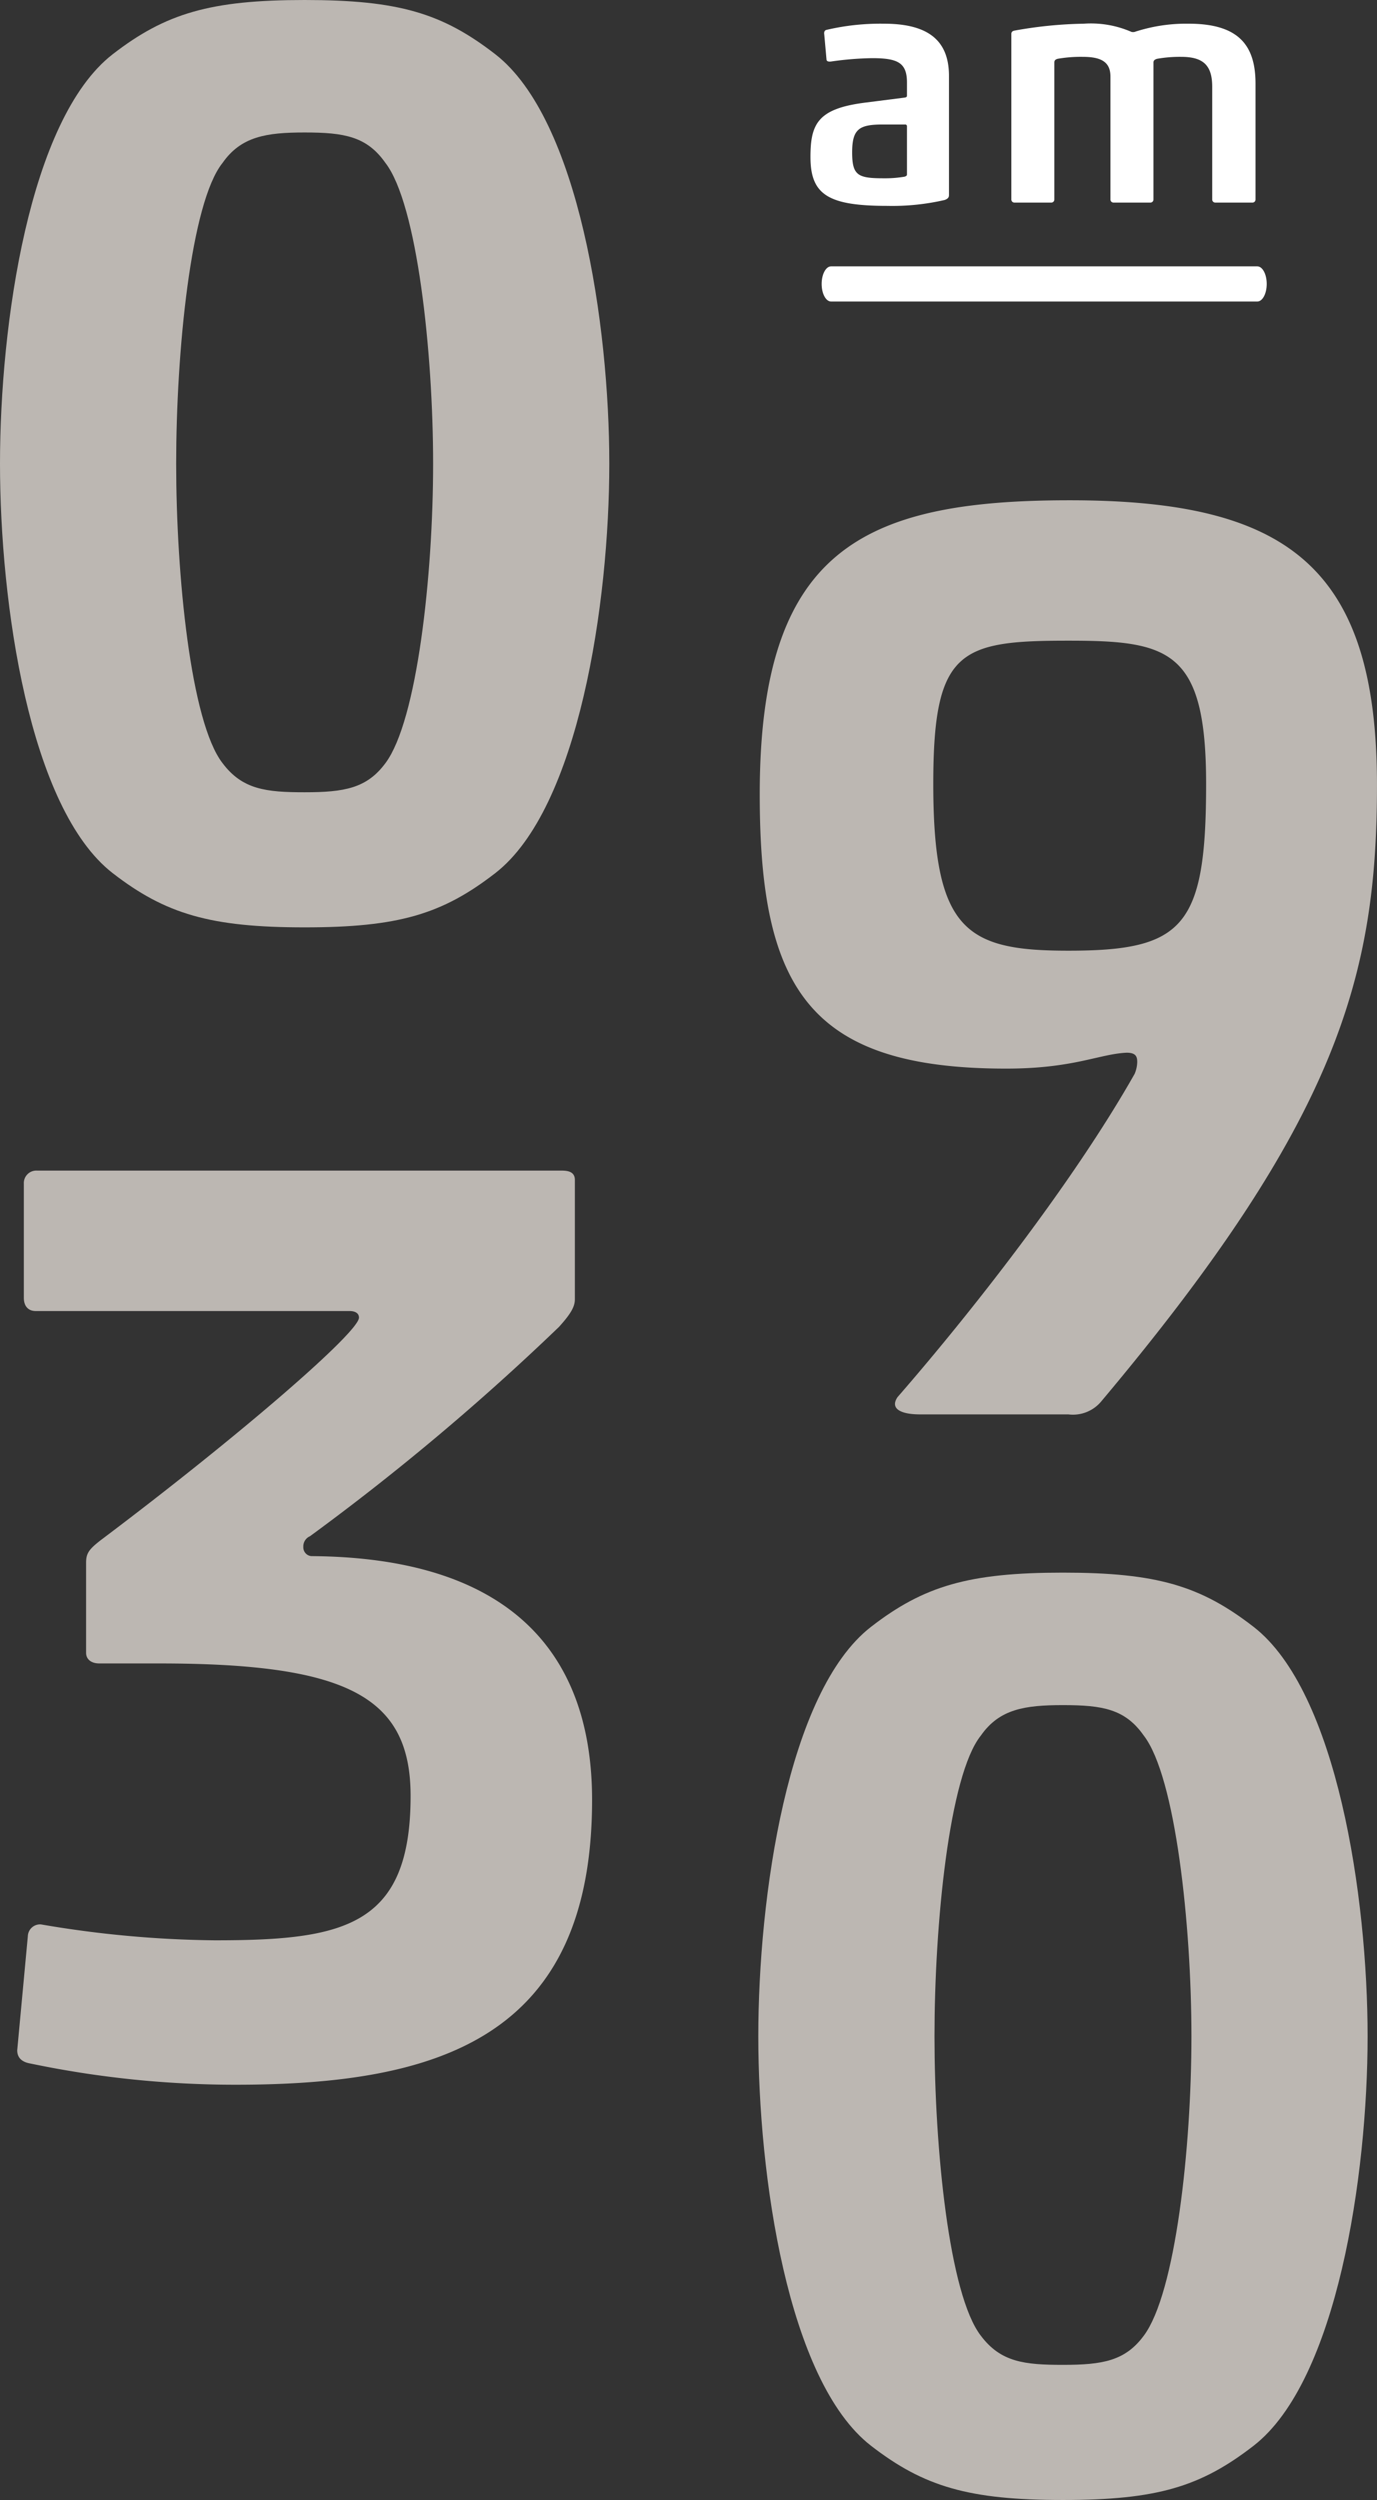 <?xml version="1.0" encoding="UTF-8"?>
<svg xmlns="http://www.w3.org/2000/svg" id="Ebene_1" data-name="Ebene 1" width="121.199" height="220" viewBox="0 0 121.199 220">
  <rect x="0" y="0" width="121.199" height="220" fill="#333333" stroke="none"/>
  <defs>
    <style>.cls-1{fill:#fff;}.cls-2{fill:#bcb7b2;}</style>
  </defs>
  <path class="cls-1" d="M73.184,5.408c-.175.027-.405.027-.435-.146l-.2-2.225c-.03-.173,0-.346.173-.403a20.94,20.94,0,0,1,5.055-.549c3.582,0,5.749,1.211,5.749,4.592V17.163c0,.175-.059.319-.376.435a20.412,20.412,0,0,1-5.055.519c-5.2,0-6.76-.981-6.76-4.303,0-2.946.663-4.276,4.911-4.795l3.409-.435c.114-.027.173-.057.173-.173V7.256c0-1.735-.808-2.138-3.062-2.138A27.853,27.853,0,0,0,73.184,5.408Zm6.644,5.72a.153.153,0,0,0-.173-.173H77.719c-2.081,0-2.716.376-2.716,2.454,0,2.051.519,2.281,2.803,2.281a10.089,10.089,0,0,0,1.819-.143c.173-.057.203-.116.203-.203Z"></path>
  <path class="cls-1" d="M101.524,17.539a.272.272,0,0,1-.289.289H98.027a.272.272,0,0,1-.289-.289V6.735c0-1.357-.924-1.733-2.454-1.733a11.79,11.79,0,0,0-2.195.173c-.203.059-.289.146-.289.319V17.539a.272.272,0,0,1-.289.289H89.304a.272.272,0,0,1-.289-.289V2.98c0-.173.116-.26.289-.289a37.373,37.373,0,0,1,6.095-.606,8.93,8.93,0,0,1,4.187.722.591.591,0,0,0,.376-.03,14.557,14.557,0,0,1,4.652-.692c4.449,0,5.893,1.935,5.893,5.285v10.169a.271.271,0,0,1-.289.289H106.982a.271.271,0,0,1-.287-.289V7.632c0-1.935-.838-2.63-2.746-2.63a11.471,11.471,0,0,0-2.108.173c-.203.059-.316.146-.316.319Z"></path>
  <path class="cls-2" d="M43.602,76.829c-4.663,3.613-8.511,4.779-16.79,4.779-8.276,0-12.241-1.166-16.904-4.779C2.564,71.116,0,53.047,0,40.806c0-12.243,2.564-30.315,9.909-36.025C14.572,1.166,18.536,0,26.813,0c8.279,0,12.127,1.166,16.79,4.781,7.343,5.71,10.025,23.782,10.025,36.025C53.628,53.047,50.945,71.116,43.602,76.829ZM19.586,67.155c1.749,2.332,3.848,2.564,7.227,2.564,3.497,0,5.478-.351,7.113-2.564,2.796-3.732,4.196-16.558,4.196-26.348,0-9.795-1.4-22.851-4.196-26.467-1.635-2.332-3.616-2.682-7.113-2.682-3.379,0-5.597.351-7.227,2.682-2.801,3.497-4.08,16.671-4.08,26.467C15.506,50.597,16.785,63.539,19.586,67.155Z"></path>
  <path class="cls-2" d="M99.864,94.505a2.798,2.798,0,0,0,.232-1.05c0-.467-.116-.817-.934-.817-2.448.118-4.663,1.4-10.608,1.4-17.37,0-21.685-7.111-21.685-24.133,0-21.453,8.978-25.881,27.279-25.881,19.005,0,27.049,5.713,27.049,25.066,0,16.671-3.381,29.376-24.249,54.21a3.237,3.237,0,0,1-2.914,1.166H80.975c-1.63,0-2.68-.467-1.981-1.514C85.29,115.723,94.384,104.181,99.864,94.505ZM94.036,83.662c10.141,0,12.122-2.099,12.122-14.691,0-11.774-3.263-12.591-12.122-12.591-9.561,0-11.892.817-11.892,12.591C82.143,81.913,85.058,83.662,94.036,83.662Z"></path>
  <path class="cls-2" d="M110.347,215.219c-4.663,3.616-8.511,4.781-16.79,4.781-8.276,0-12.241-1.166-16.904-4.781-7.345-5.71-9.909-23.782-9.909-36.023,0-12.243,2.564-30.312,9.909-36.025,4.663-3.613,8.627-4.779,16.904-4.779,8.279,0,12.127,1.166,16.79,4.779,7.343,5.713,10.025,23.782,10.025,36.025C120.372,191.436,117.69,209.508,110.347,215.219ZM86.331,205.544c1.749,2.332,3.848,2.564,7.227,2.564,3.497,0,5.478-.351,7.113-2.564,2.796-3.732,4.196-16.555,4.196-26.348s-1.4-22.851-4.196-26.464c-1.635-2.332-3.616-2.682-7.113-2.682-3.379,0-5.597.351-7.227,2.682-2.801,3.497-4.08,16.671-4.08,26.464S83.53,201.928,86.331,205.544Z"></path>
  <path class="cls-1" d="M110.663,26.535H73.149c-.458,0-.83-.693-.83-1.548s.372-1.548.83-1.548h37.514c.458,0,.83.693.83,1.548S111.121,26.535,110.663,26.535Z"></path>
  <path class="cls-2" d="M26.698,136.124a.775.775,0,0,0,.699.815c17.605.116,24.716,8.627,24.716,21.453,0,20.868-13.406,25.064-31.36,25.064A88.101,88.101,0,0,1,2.681,181.591c-.699-.116-1.166-.467-1.166-1.166l.934-10.025a1.077,1.077,0,0,1,1.166-1.05,95.267,95.267,0,0,0,15.271,1.398c11.309,0,17.254-1.166,17.254-12.707,0-8.743-5.594-11.658-22.15-11.658H8.744c-.699,0-1.166-.351-1.166-.934v-7.928c0-.815.232-1.166,1.282-1.981,12.241-9.21,22.735-18.304,22.735-19.586,0-.467-.467-.583-.817-.583H3.148c-.699,0-1.05-.467-1.05-1.166V104.179a1.102,1.102,0,0,1,1.166-1.166H49.432c.583,0,1.166.116,1.166.817v10.492c0,.583-.235,1.166-1.4,2.448a214.04,214.04,0,0,1-21.917,18.42A.966.966,0,0,0,26.698,136.124Z"></path>
</svg>
